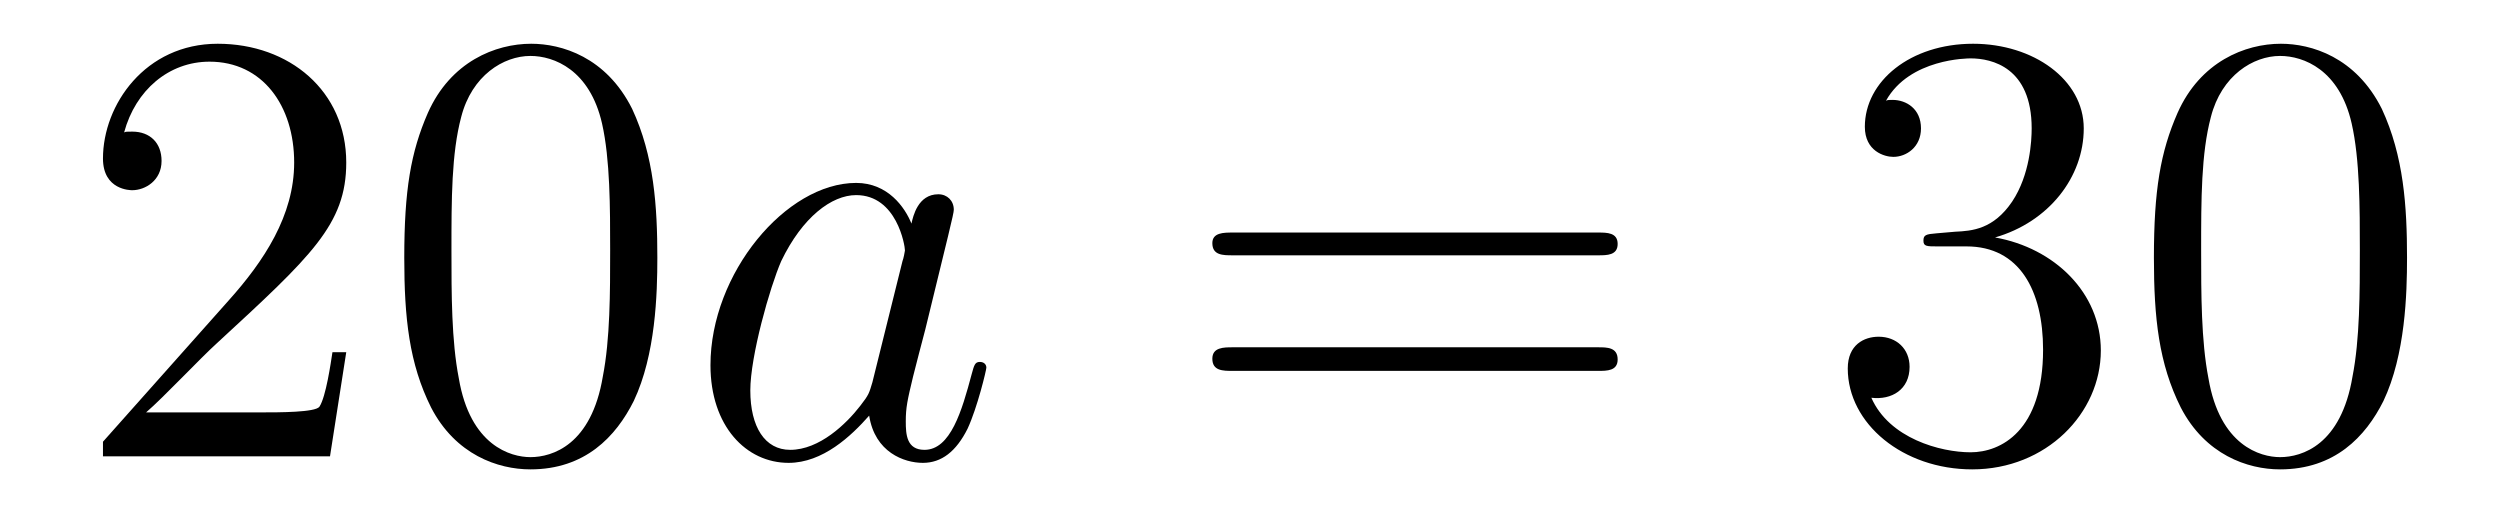 <?xml version='1.0'?>
<!-- This file was generated by dvisvgm 1.9.2 -->
<svg height='10pt' version='1.1' viewBox='0 -10 48 10' width='48pt' xmlns='http://www.w3.org/2000/svg' xmlns:xlink='http://www.w3.org/1999/xlink'>
<g id='page1'>
<g transform='matrix(1 0 0 1 -127 653)'>
<path d='M133.648 -656.238H133.383C133.352 -656.035 133.258 -655.379 133.133 -655.191C133.055 -655.082 132.367 -655.082 132.008 -655.082H129.805C130.133 -655.363 130.852 -656.129 131.164 -656.41C132.977 -658.082 133.648 -658.691 133.648 -659.879C133.648 -661.254 132.555 -662.16 131.18 -662.16C129.789 -662.16 128.977 -660.988 128.977 -659.957C128.977 -659.348 129.508 -659.348 129.539 -659.348C129.789 -659.348 130.102 -659.535 130.102 -659.91C130.102 -660.254 129.883 -660.473 129.539 -660.473C129.43 -660.473 129.414 -660.473 129.383 -660.457C129.602 -661.269 130.242 -661.816 131.023 -661.816C132.039 -661.816 132.648 -660.973 132.648 -659.879C132.648 -658.863 132.07 -657.988 131.383 -657.223L128.977 -654.519V-654.238H133.336L133.648 -656.238ZM139.621 -658.051C139.621 -659.035 139.559 -660.004 139.137 -660.91C138.637 -661.91 137.777 -662.16 137.199 -662.16C136.512 -662.16 135.652 -661.816 135.215 -660.832C134.887 -660.082 134.762 -659.348 134.762 -658.051C134.762 -656.895 134.856 -656.019 135.277 -655.176C135.746 -654.27 136.559 -653.988 137.184 -653.988C138.231 -653.988 138.824 -654.613 139.168 -655.301C139.59 -656.191 139.621 -657.363 139.621 -658.051ZM137.184 -654.223C136.809 -654.223 136.027 -654.441 135.809 -655.738C135.668 -656.457 135.668 -657.363 135.668 -658.191C135.668 -659.176 135.668 -660.051 135.855 -660.754C136.059 -661.551 136.668 -661.926 137.184 -661.926C137.637 -661.926 138.324 -661.66 138.559 -660.629C138.715 -659.941 138.715 -659.004 138.715 -658.191C138.715 -657.395 138.715 -656.488 138.574 -655.77C138.355 -654.457 137.605 -654.223 137.184 -654.223ZM140.156 -654.238' fill-rule='evenodd'/>
<path d='M143.75 -655.66C143.688 -655.457 143.688 -655.426 143.516 -655.207C143.25 -654.863 142.734 -654.363 142.172 -654.363C141.687 -654.363 141.406 -654.801 141.406 -655.504C141.406 -656.16 141.781 -657.488 142 -657.988C142.406 -658.832 142.969 -659.254 143.438 -659.254C144.219 -659.254 144.375 -658.285 144.375 -658.191C144.375 -658.176 144.344 -658.02 144.328 -657.988L143.75 -655.66ZM144.5 -658.707C144.375 -659.019 144.047 -659.488 143.438 -659.488C142.094 -659.488 140.641 -657.754 140.641 -655.988C140.641 -654.816 141.328 -654.113 142.141 -654.113C142.797 -654.113 143.344 -654.629 143.688 -655.02C143.797 -654.316 144.359 -654.113 144.719 -654.113C145.078 -654.113 145.359 -654.332 145.578 -654.77C145.766 -655.176 145.938 -655.895 145.938 -655.941C145.938 -656.004 145.891 -656.051 145.812 -656.051C145.719 -656.051 145.703 -655.988 145.656 -655.816C145.469 -655.113 145.25 -654.363 144.75 -654.363C144.406 -654.363 144.391 -654.66 144.391 -654.91C144.391 -655.176 144.422 -655.316 144.531 -655.77C144.609 -656.066 144.672 -656.332 144.766 -656.676C145.203 -658.473 145.313 -658.895 145.313 -658.973C145.313 -659.145 145.188 -659.27 145.016 -659.27C144.625 -659.27 144.531 -658.848 144.5 -658.707ZM146.273 -654.238' fill-rule='evenodd'/>
<path d='M157.684 -658.098C157.855 -658.098 158.059 -658.098 158.059 -658.316C158.059 -658.535 157.855 -658.535 157.684 -658.535H150.668C150.496 -658.535 150.277 -658.535 150.277 -658.332C150.277 -658.098 150.48 -658.098 150.668 -658.098H157.684ZM157.684 -655.879C157.855 -655.879 158.059 -655.879 158.059 -656.098C158.059 -656.332 157.855 -656.332 157.684 -656.332H150.668C150.496 -656.332 150.277 -656.332 150.277 -656.113C150.277 -655.879 150.48 -655.879 150.668 -655.879H157.684ZM158.754 -654.238' fill-rule='evenodd'/>
<path d='M164.18 -658.52C163.977 -658.504 163.93 -658.488 163.93 -658.379C163.93 -658.269 163.992 -658.269 164.211 -658.269H164.758C165.773 -658.269 166.227 -657.426 166.227 -656.285C166.227 -654.723 165.414 -654.316 164.836 -654.316S163.273 -654.582 162.93 -655.363C163.32 -655.316 163.664 -655.52 163.664 -655.957C163.664 -656.301 163.414 -656.535 163.07 -656.535C162.789 -656.535 162.477 -656.379 162.477 -655.926C162.477 -654.863 163.539 -653.988 164.867 -653.988C166.289 -653.988 167.336 -655.066 167.336 -656.27C167.336 -657.379 166.445 -658.238 165.305 -658.441C166.336 -658.738 167.008 -659.598 167.008 -660.535C167.008 -661.473 166.039 -662.16 164.883 -662.16C163.68 -662.16 162.805 -661.441 162.805 -660.566C162.805 -660.098 163.18 -659.988 163.352 -659.988C163.602 -659.988 163.883 -660.176 163.883 -660.535C163.883 -660.91 163.602 -661.082 163.336 -661.082C163.273 -661.082 163.242 -661.082 163.211 -661.066C163.664 -661.879 164.789 -661.879 164.836 -661.879C165.242 -661.879 166.008 -661.707 166.008 -660.535C166.008 -660.301 165.977 -659.645 165.633 -659.129C165.273 -658.598 164.867 -658.566 164.539 -658.551L164.18 -658.52ZM173.215 -658.051C173.215 -659.035 173.152 -660.004 172.731 -660.91C172.23 -661.91 171.371 -662.16 170.793 -662.16C170.106 -662.16 169.246 -661.816 168.809 -660.832C168.48 -660.082 168.355 -659.348 168.355 -658.051C168.355 -656.895 168.449 -656.019 168.871 -655.176C169.34 -654.27 170.152 -653.988 170.777 -653.988C171.824 -653.988 172.418 -654.613 172.762 -655.301C173.184 -656.191 173.215 -657.363 173.215 -658.051ZM170.777 -654.223C170.402 -654.223 169.621 -654.441 169.402 -655.738C169.262 -656.457 169.262 -657.363 169.262 -658.191C169.262 -659.176 169.262 -660.051 169.449 -660.754C169.652 -661.551 170.262 -661.926 170.777 -661.926C171.231 -661.926 171.918 -661.66 172.152 -660.629C172.309 -659.941 172.309 -659.004 172.309 -658.191C172.309 -657.395 172.309 -656.488 172.168 -655.77C171.949 -654.457 171.199 -654.223 170.777 -654.223ZM173.75 -654.238' fill-rule='evenodd'/>
</g>
</g>
</svg>
